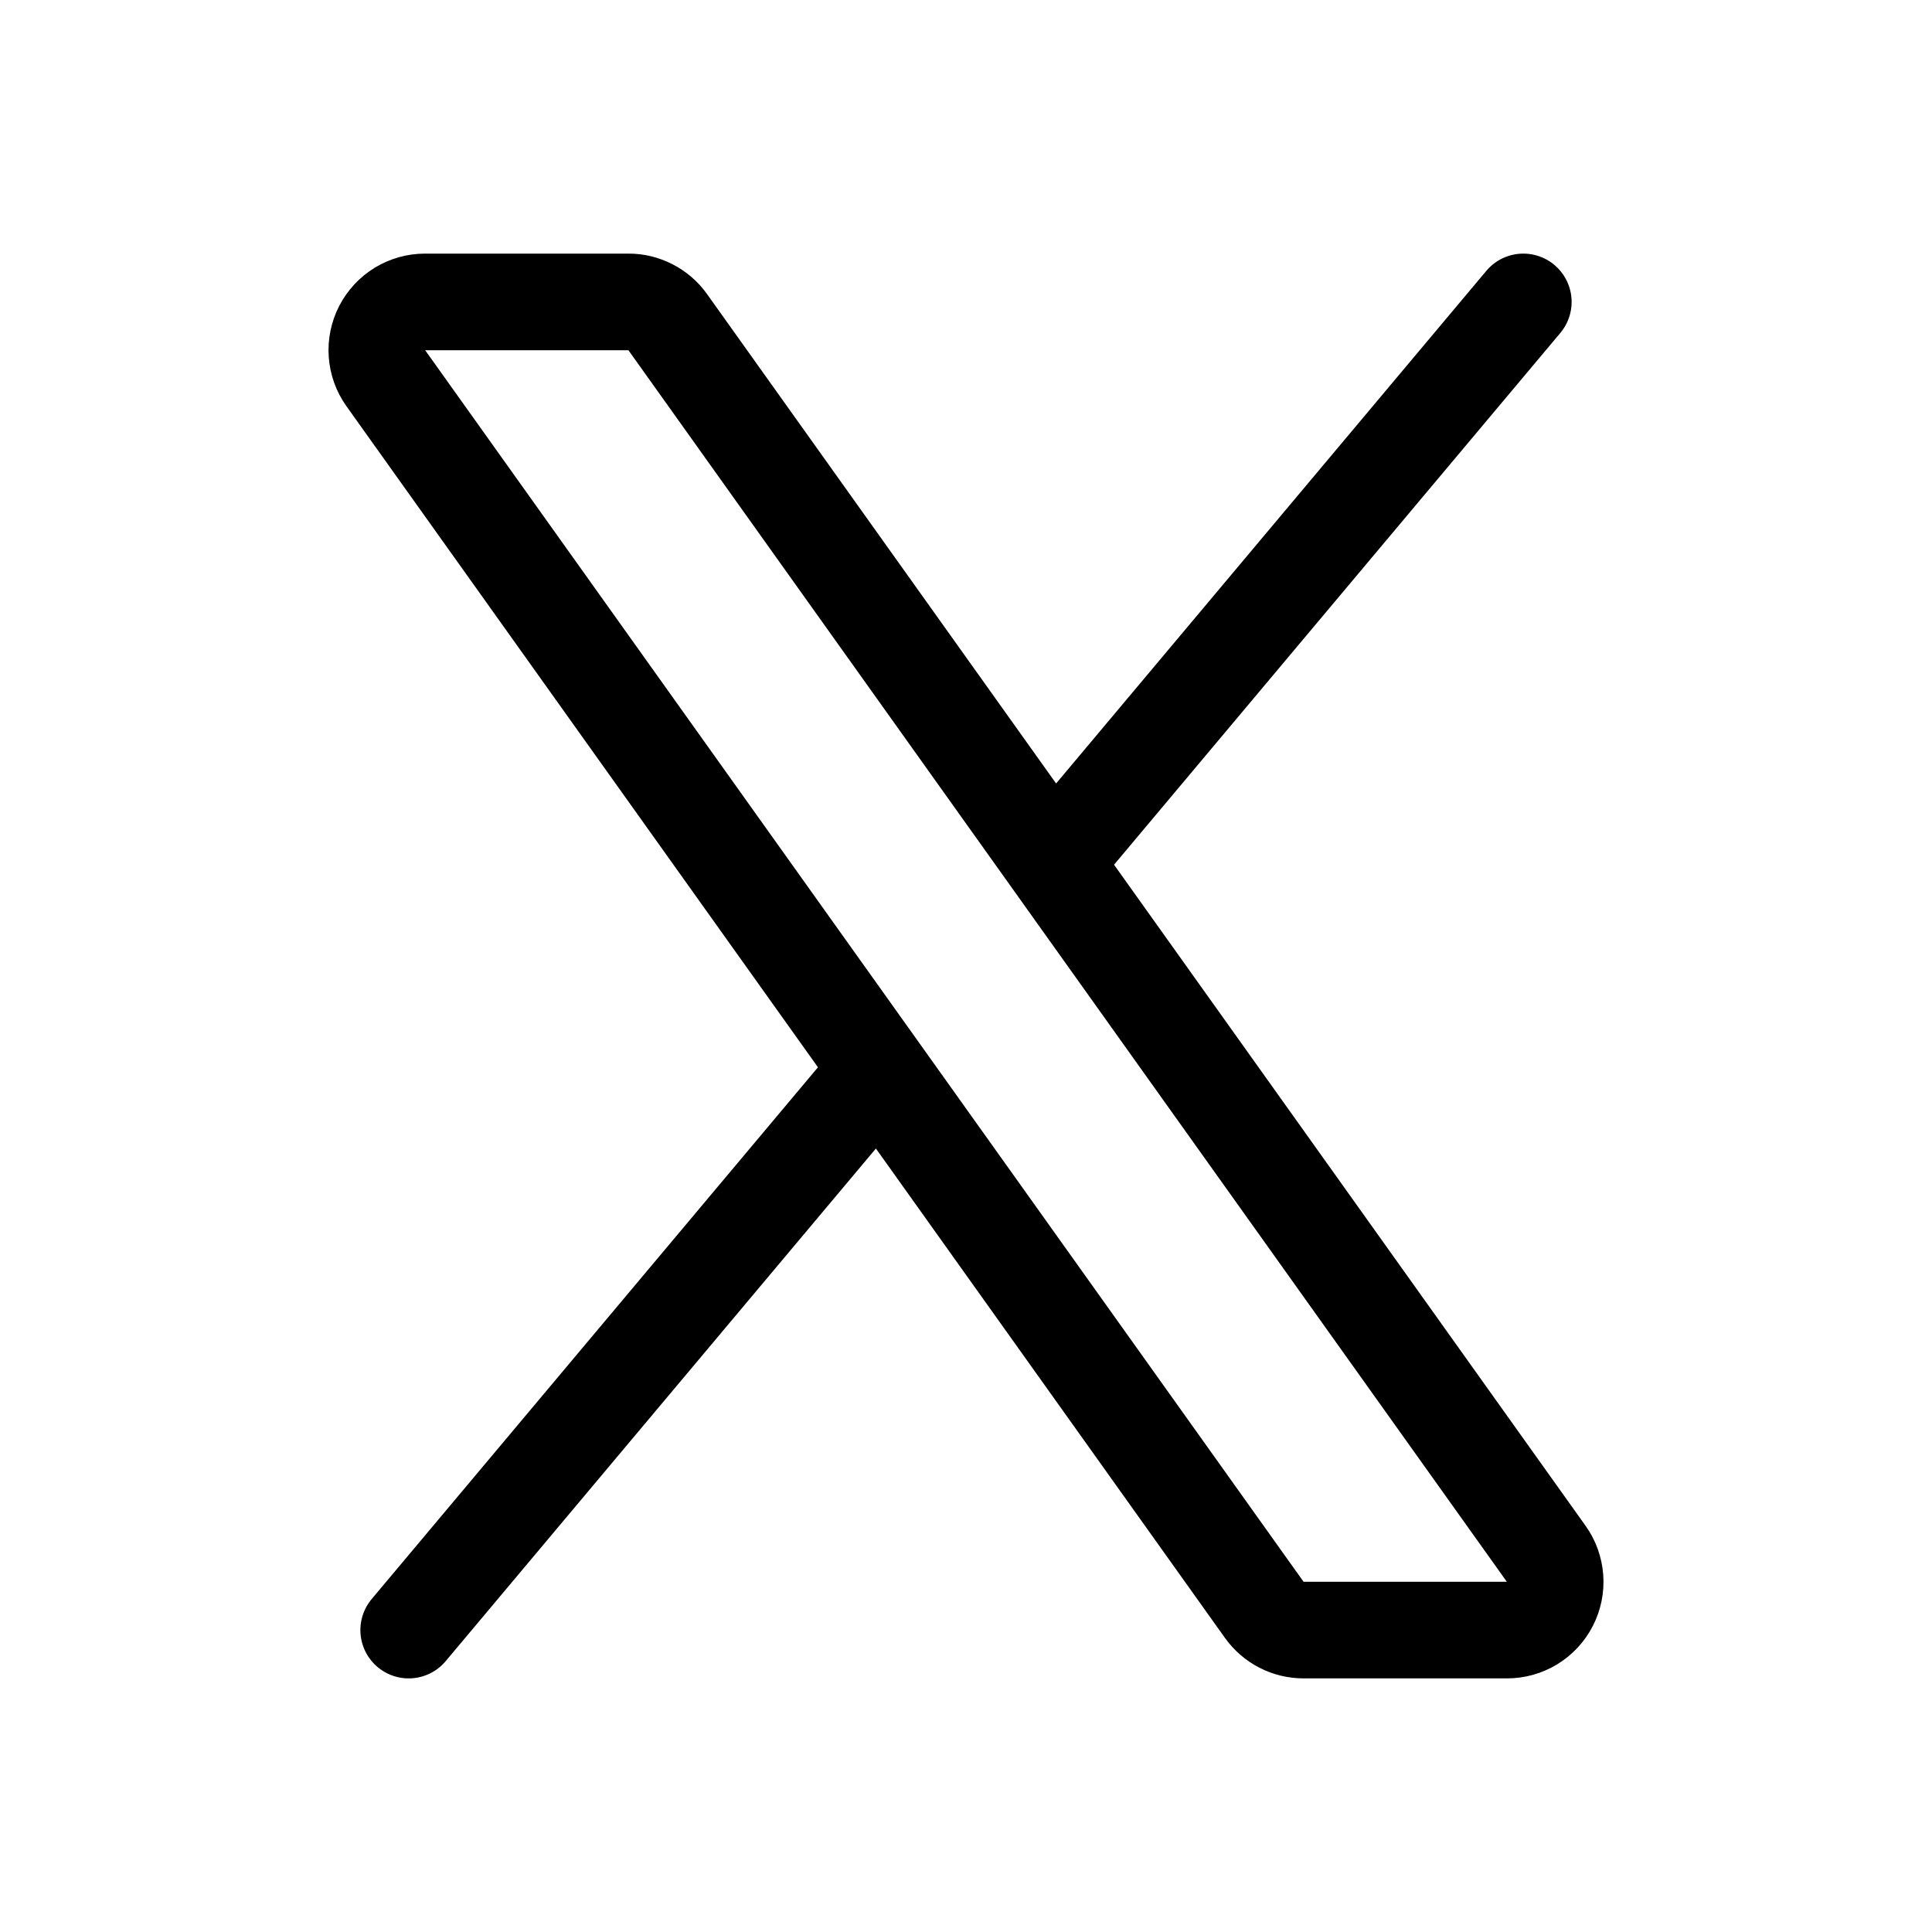 <svg width="30" height="30" viewBox="0 0 30 30" fill="none" xmlns="http://www.w3.org/2000/svg">
<path d="M16.351 13.39L10.369 5.003C10.3 4.905 10.208 4.826 10.101 4.771C9.995 4.716 9.877 4.687 9.758 4.688H6.6C6.462 4.688 6.328 4.726 6.21 4.797C6.093 4.869 5.997 4.972 5.934 5.094C5.871 5.217 5.843 5.354 5.853 5.491C5.863 5.628 5.91 5.76 5.99 5.872L13.649 16.61M16.351 13.39L24.01 24.128C24.09 24.24 24.137 24.372 24.147 24.509C24.157 24.646 24.129 24.783 24.066 24.906C24.003 25.028 23.908 25.131 23.79 25.203C23.673 25.274 23.538 25.312 23.4 25.312H20.243C20.123 25.312 20.005 25.284 19.899 25.229C19.792 25.174 19.701 25.095 19.631 24.997L13.649 16.61M16.351 13.39L23.654 4.688M13.649 16.61L6.346 25.312" stroke="black" stroke-width="1.5" stroke-linecap="round" stroke-linejoin="round"/>
</svg>
